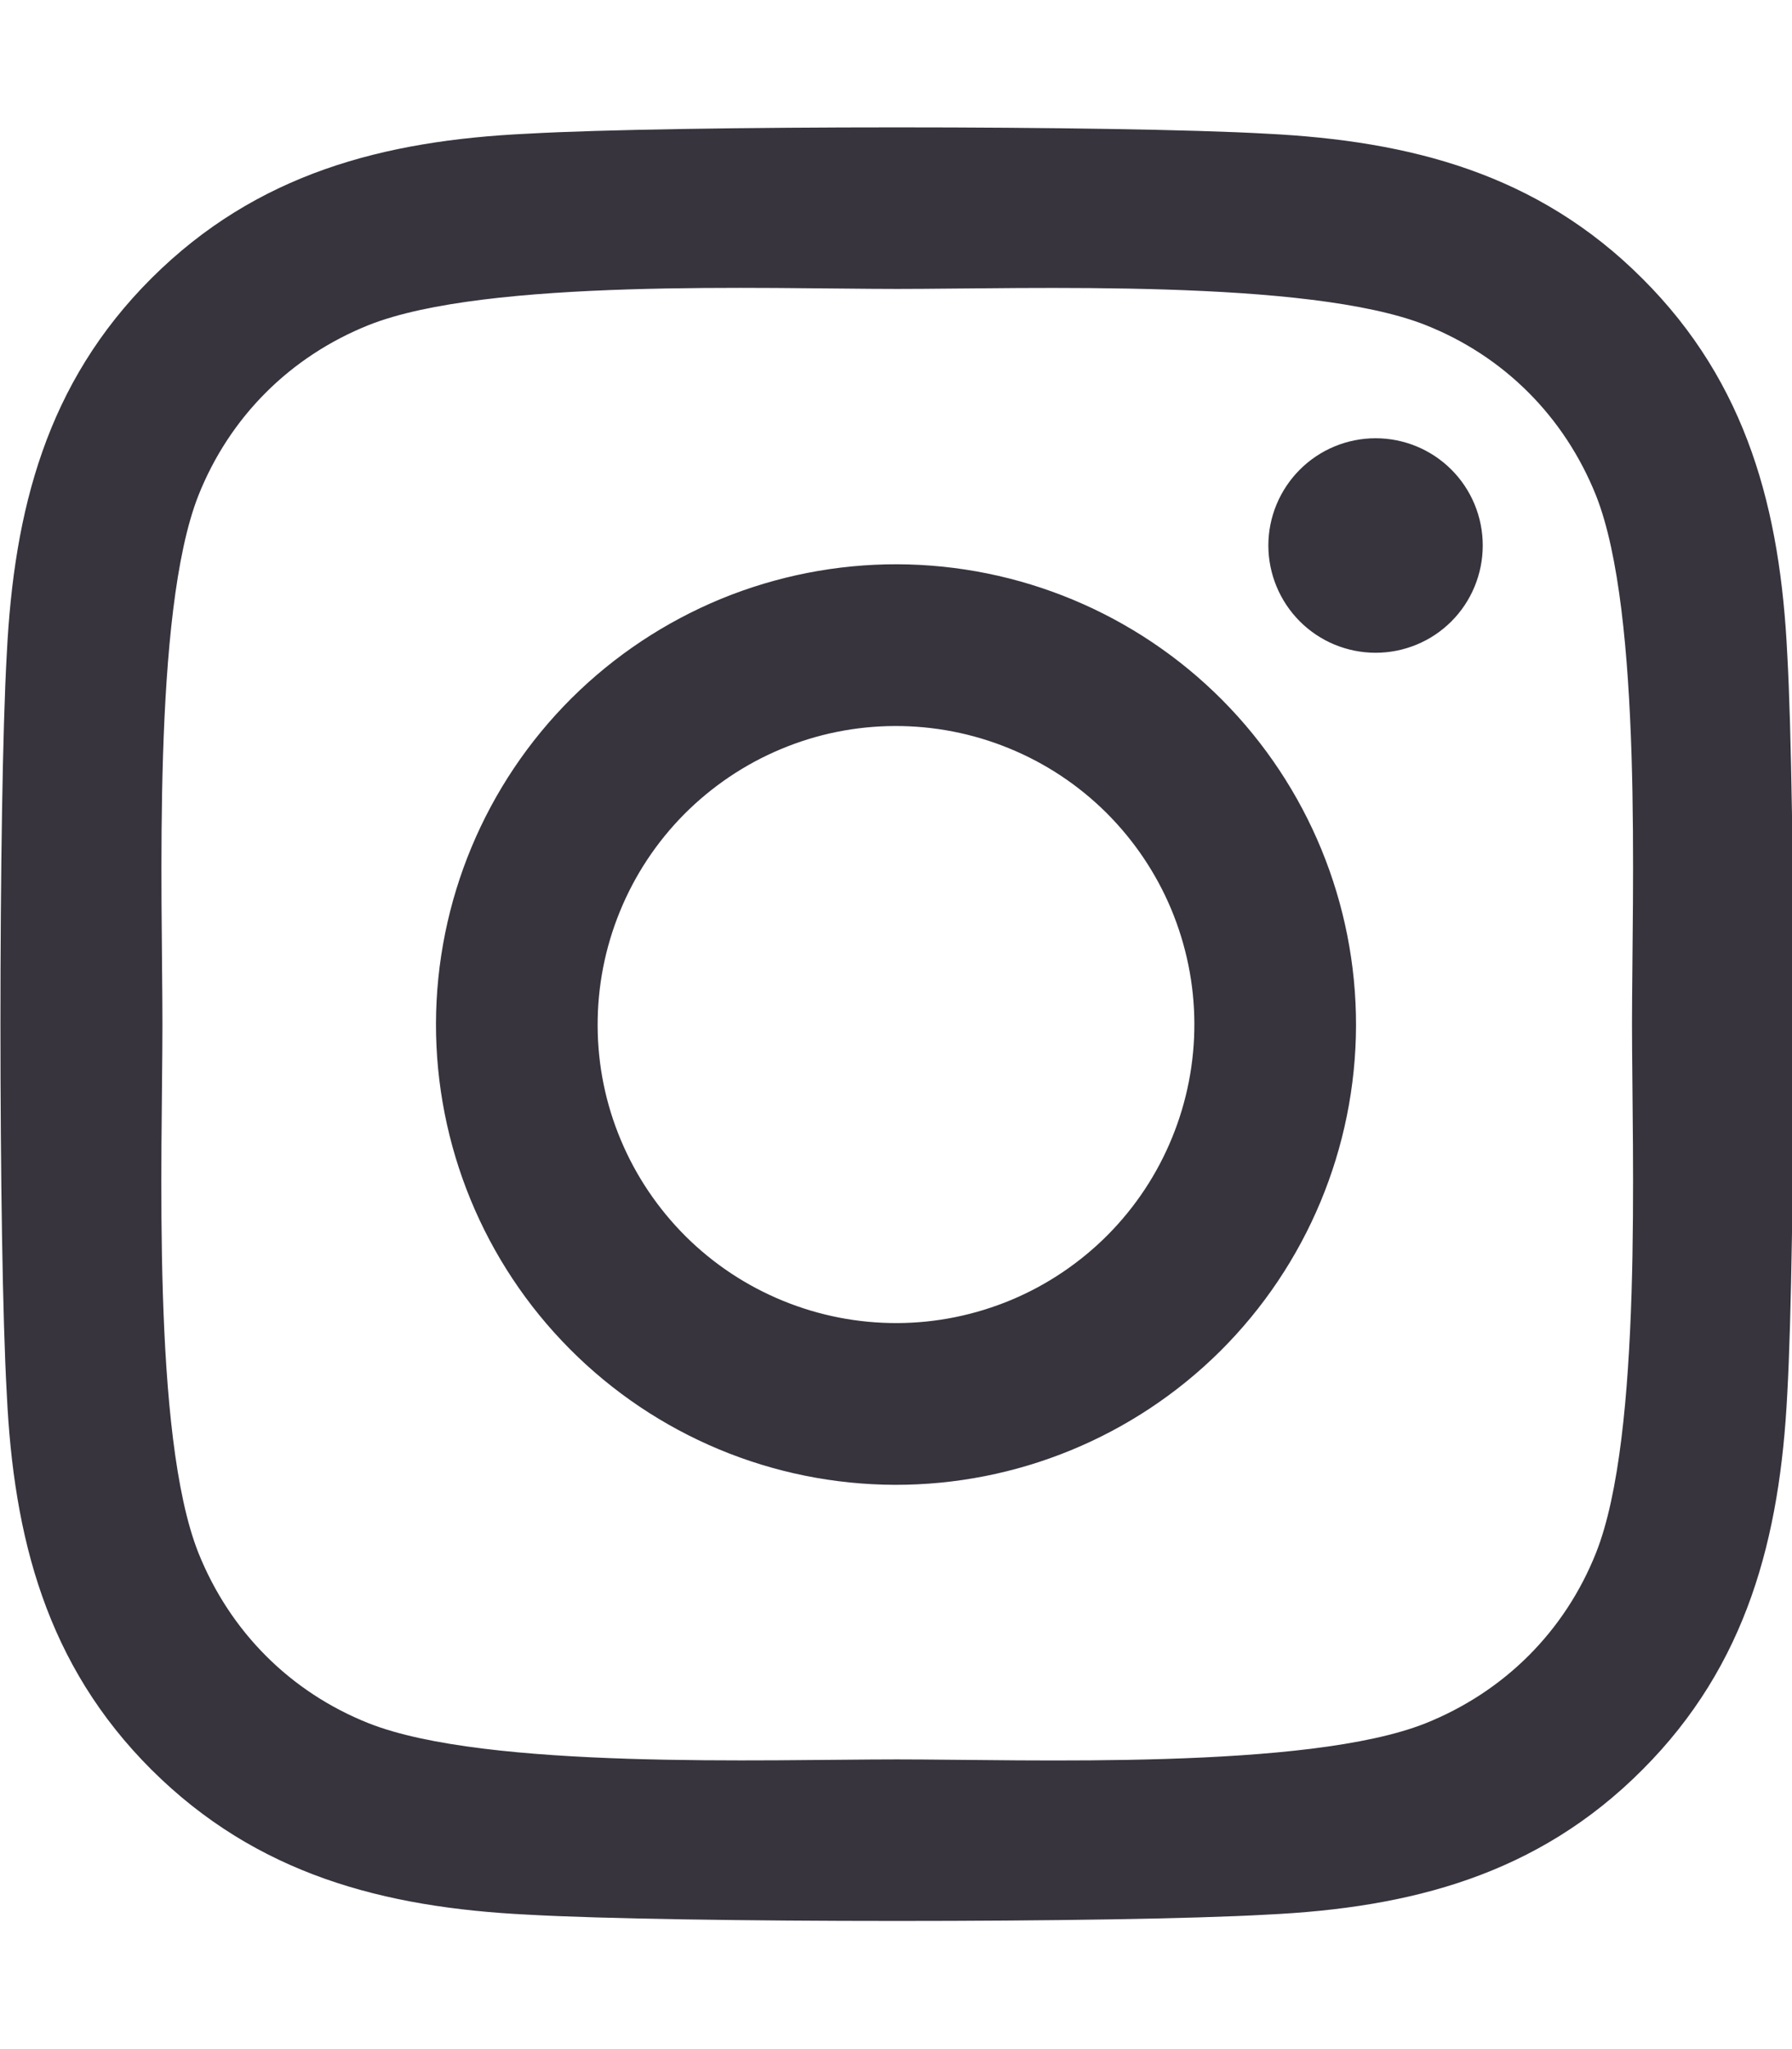 <svg preserveAspectRatio="none" width="14" height="16" overflow="visible" style="display: block;" viewBox="0 0 14 16" fill="none" xmlns="http://www.w3.org/2000/svg">
<g id="instagram" clip-path="url(#clip0_3221_10951)">
<path id="Primary" d="M7.009 4.406C6.537 4.405 6.07 4.497 5.633 4.676C5.197 4.856 4.8 5.119 4.465 5.452C3.79 6.124 3.409 7.037 3.406 7.991C3.404 8.944 3.78 9.859 4.452 10.534C5.124 11.21 6.037 11.591 6.991 11.594C7.944 11.596 8.859 11.22 9.535 10.548C10.21 9.876 10.591 8.963 10.594 8.009C10.596 7.056 10.22 6.141 9.548 5.465C8.876 4.79 7.963 4.409 7.009 4.406ZM6.991 5.669C7.297 5.668 7.6 5.727 7.883 5.843C8.167 5.959 8.424 6.129 8.642 6.345C8.859 6.561 9.032 6.817 9.15 7.099C9.268 7.382 9.33 7.684 9.331 7.991C9.332 8.297 9.273 8.6 9.157 8.883C9.041 9.167 8.871 9.424 8.655 9.642C8.439 9.859 8.183 10.032 7.901 10.15C7.618 10.268 7.316 10.33 7.009 10.331C6.703 10.332 6.4 10.273 6.117 10.157C5.833 10.041 5.576 9.871 5.358 9.655C5.141 9.439 4.968 9.183 4.85 8.901C4.731 8.618 4.67 8.316 4.669 8.009C4.668 7.703 4.727 7.4 4.843 7.117C4.959 6.833 5.129 6.576 5.345 6.358C5.561 6.141 5.817 5.968 6.099 5.85C6.382 5.731 6.684 5.67 6.991 5.669ZM9.909 4.259C9.909 4.037 9.998 3.824 10.155 3.667C10.312 3.51 10.525 3.422 10.747 3.422C10.969 3.422 11.182 3.51 11.339 3.667C11.496 3.824 11.584 4.037 11.584 4.259C11.584 4.481 11.496 4.695 11.339 4.852C11.182 5.009 10.969 5.097 10.747 5.097C10.525 5.097 10.312 5.009 10.155 4.852C9.998 4.695 9.909 4.481 9.909 4.259ZM13.963 5.109C13.909 3.987 13.653 2.994 12.831 2.175C12.012 1.356 11.019 1.1 9.897 1.044C8.741 0.978 5.275 0.978 4.119 1.044C3 1.097 2.006 1.353 1.184 2.172C0.362 2.991 0.109 3.984 0.053 5.106C-0.013 6.263 -0.013 9.728 0.053 10.884C0.106 12.006 0.362 13 1.184 13.819C2.006 14.637 2.997 14.894 4.119 14.95C5.275 15.016 8.741 15.016 9.897 14.95C11.019 14.897 12.012 14.641 12.831 13.819C13.65 13 13.906 12.006 13.963 10.884C14.028 9.728 14.028 6.266 13.963 5.109ZM12.469 12.125C12.225 12.738 11.753 13.209 11.137 13.456C10.216 13.822 8.028 13.738 7.009 13.738C5.991 13.738 3.8 13.819 2.881 13.456C2.269 13.213 1.797 12.741 1.55 12.125C1.184 11.203 1.269 9.016 1.269 7.997C1.269 6.978 1.188 4.787 1.55 3.869C1.794 3.256 2.266 2.784 2.881 2.538C3.803 2.172 5.991 2.256 7.009 2.256C8.028 2.256 10.219 2.175 11.137 2.538C11.75 2.781 12.222 3.253 12.469 3.869C12.834 4.791 12.75 6.978 12.75 7.997C12.75 9.016 12.834 11.206 12.469 12.125Z" fill="#37343E"/>
</g>
<defs>
<clipPath id="clip0_3221_10951">
<rect width="14" height="16" fill="white"/>
</clipPath>
</defs>
</svg>
